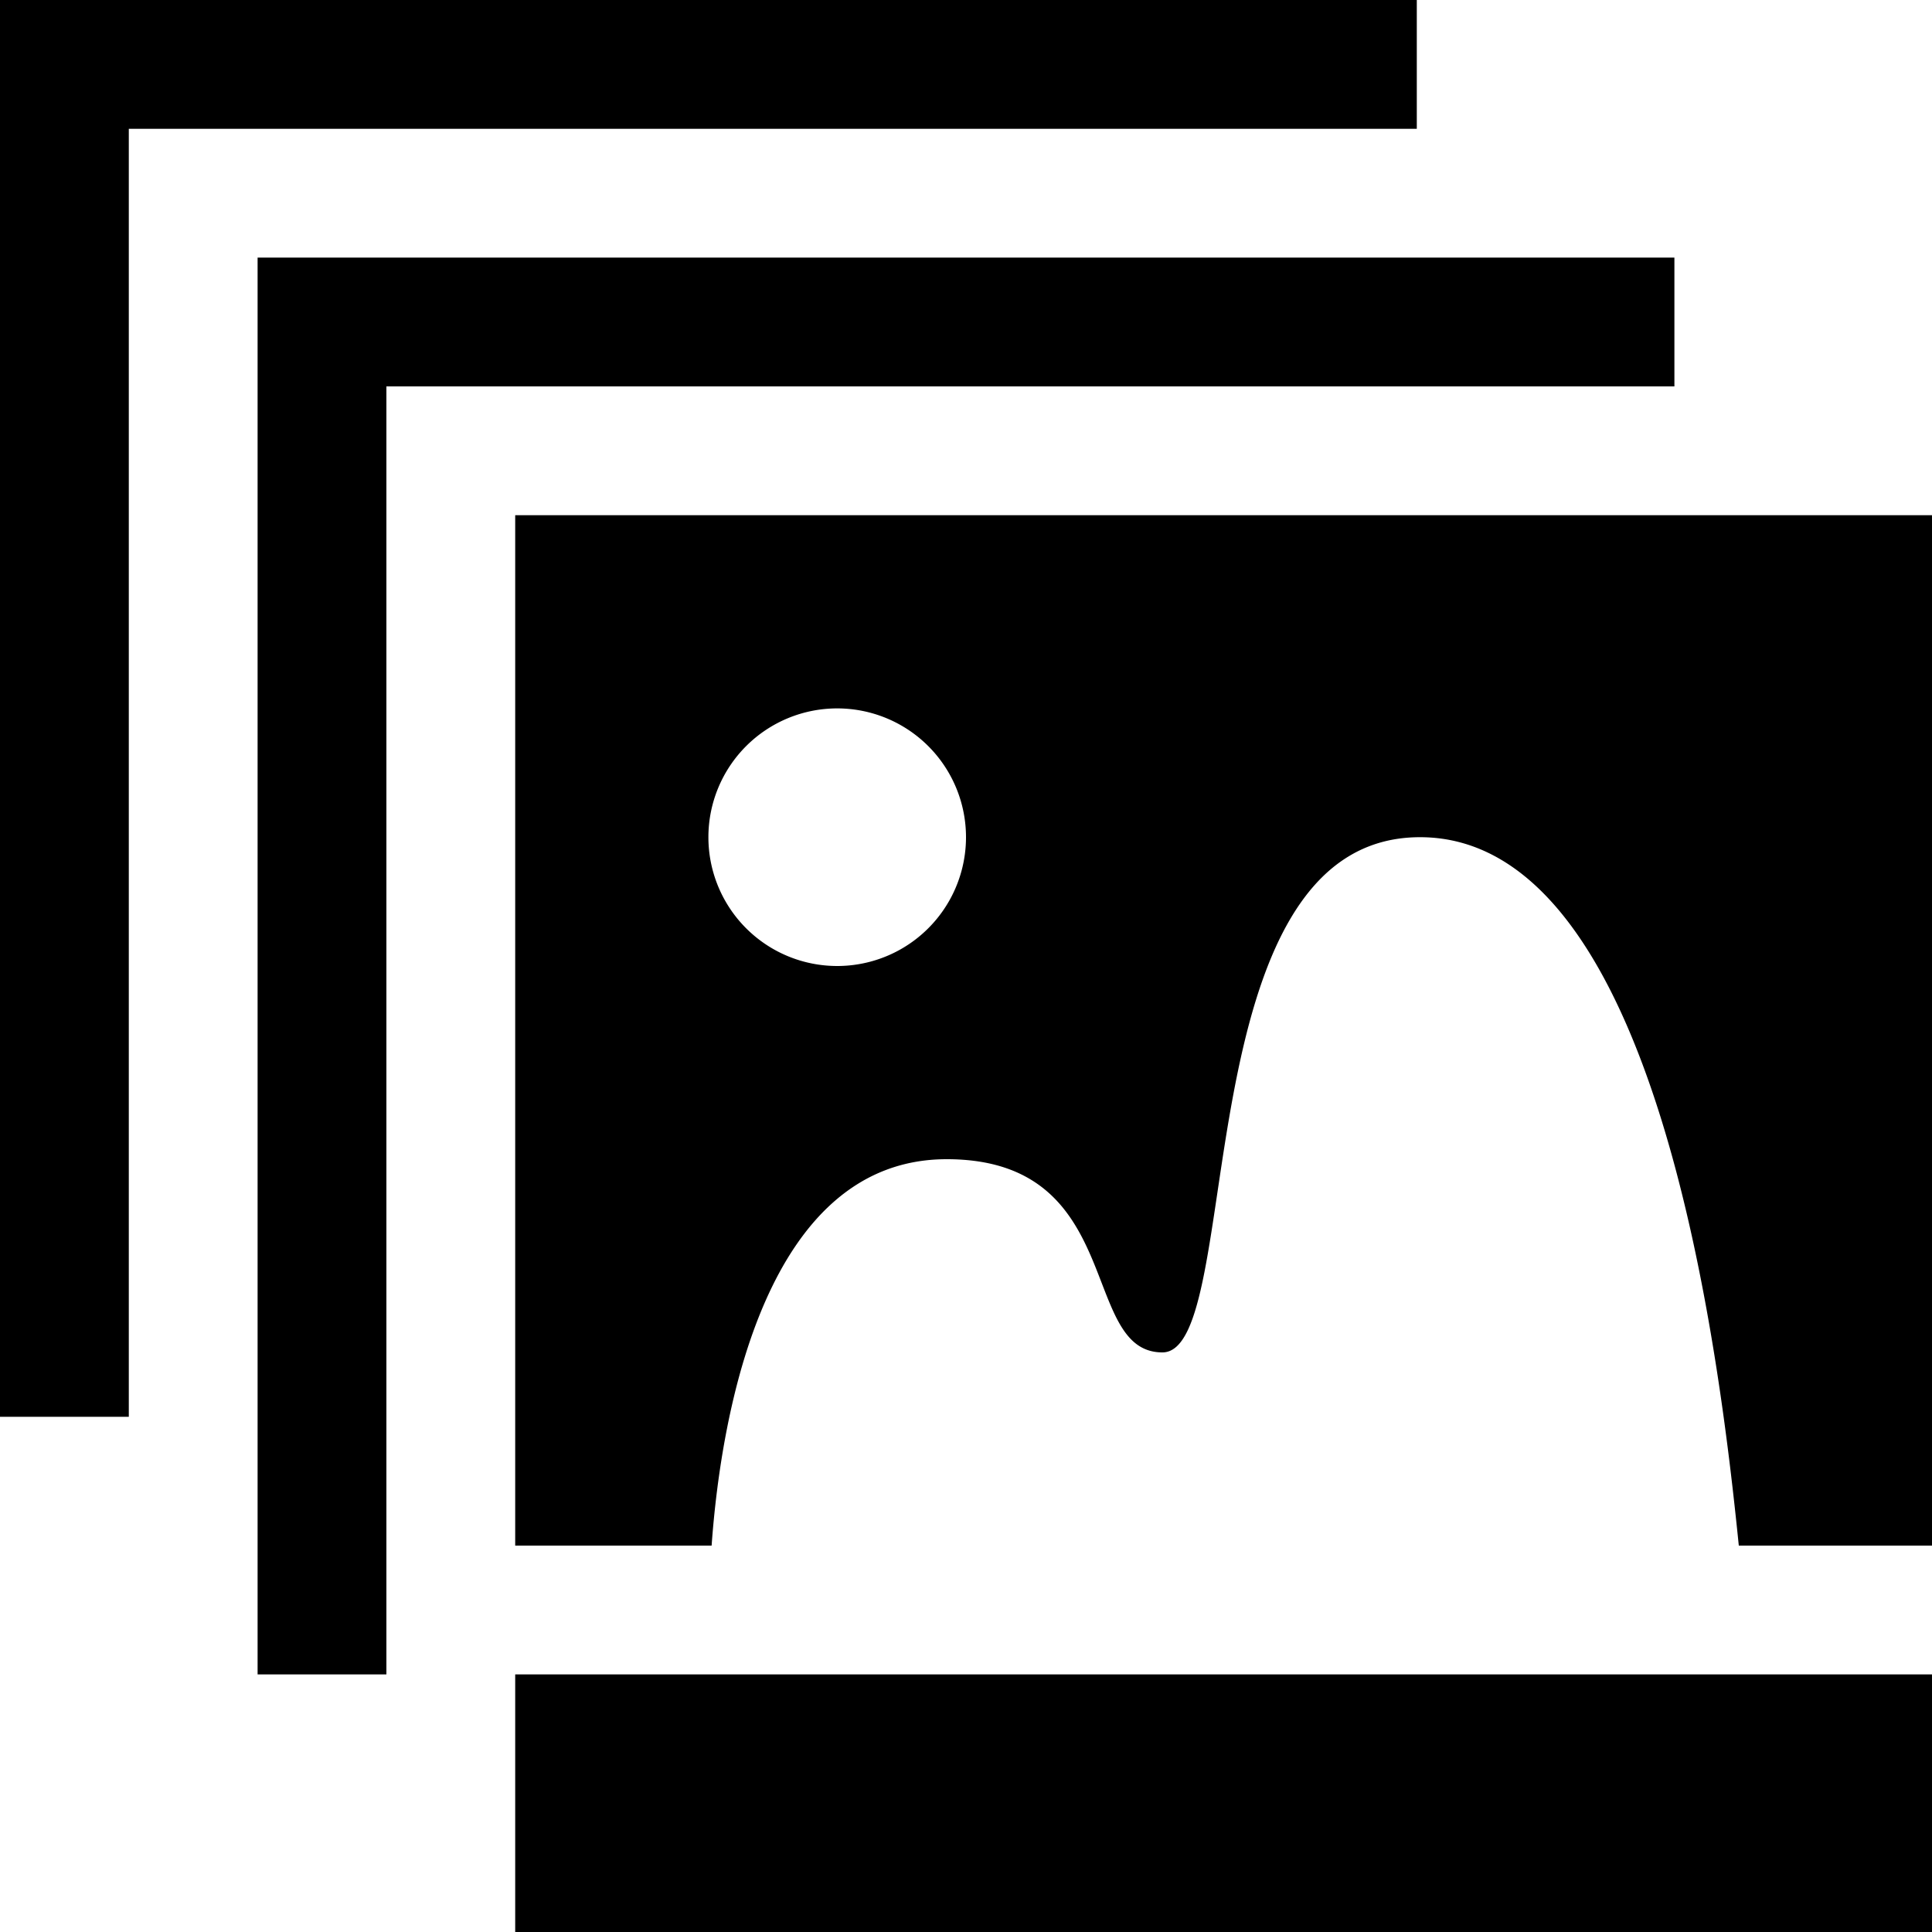 <svg xmlns="http://www.w3.org/2000/svg" width="93" height="93" viewBox="0 0 93 93">
  <g id="Orion_images" transform="translate(-2 -2)">
    <path id="layer2" d="M18,73.8H86.2V86.2H18ZM18,18V67.6h9.455C27.92,61.09,30.09,49,38.77,49s6.355,9.3,10.385,9.3.93-24.8,12.4-24.8S75.97,58.455,76.9,67.6h9.3V18ZM33.5,39.7a6.2,6.2,0,1,1,6.2-6.2A6.2,6.2,0,0,1,33.5,39.7Z" transform="translate(8.8 8.8)"/>
    <path id="layer1" d="M70.2,8.2V2H2V70.2H8.2V8.2Z" transform="translate(0 0)"/>
    <path id="layer1-2" data-name="layer1" d="M78.2,16.2V10H10V78.2h6.2v-62Z" transform="translate(4.4 4.4)"/>
  </g>
</svg>
